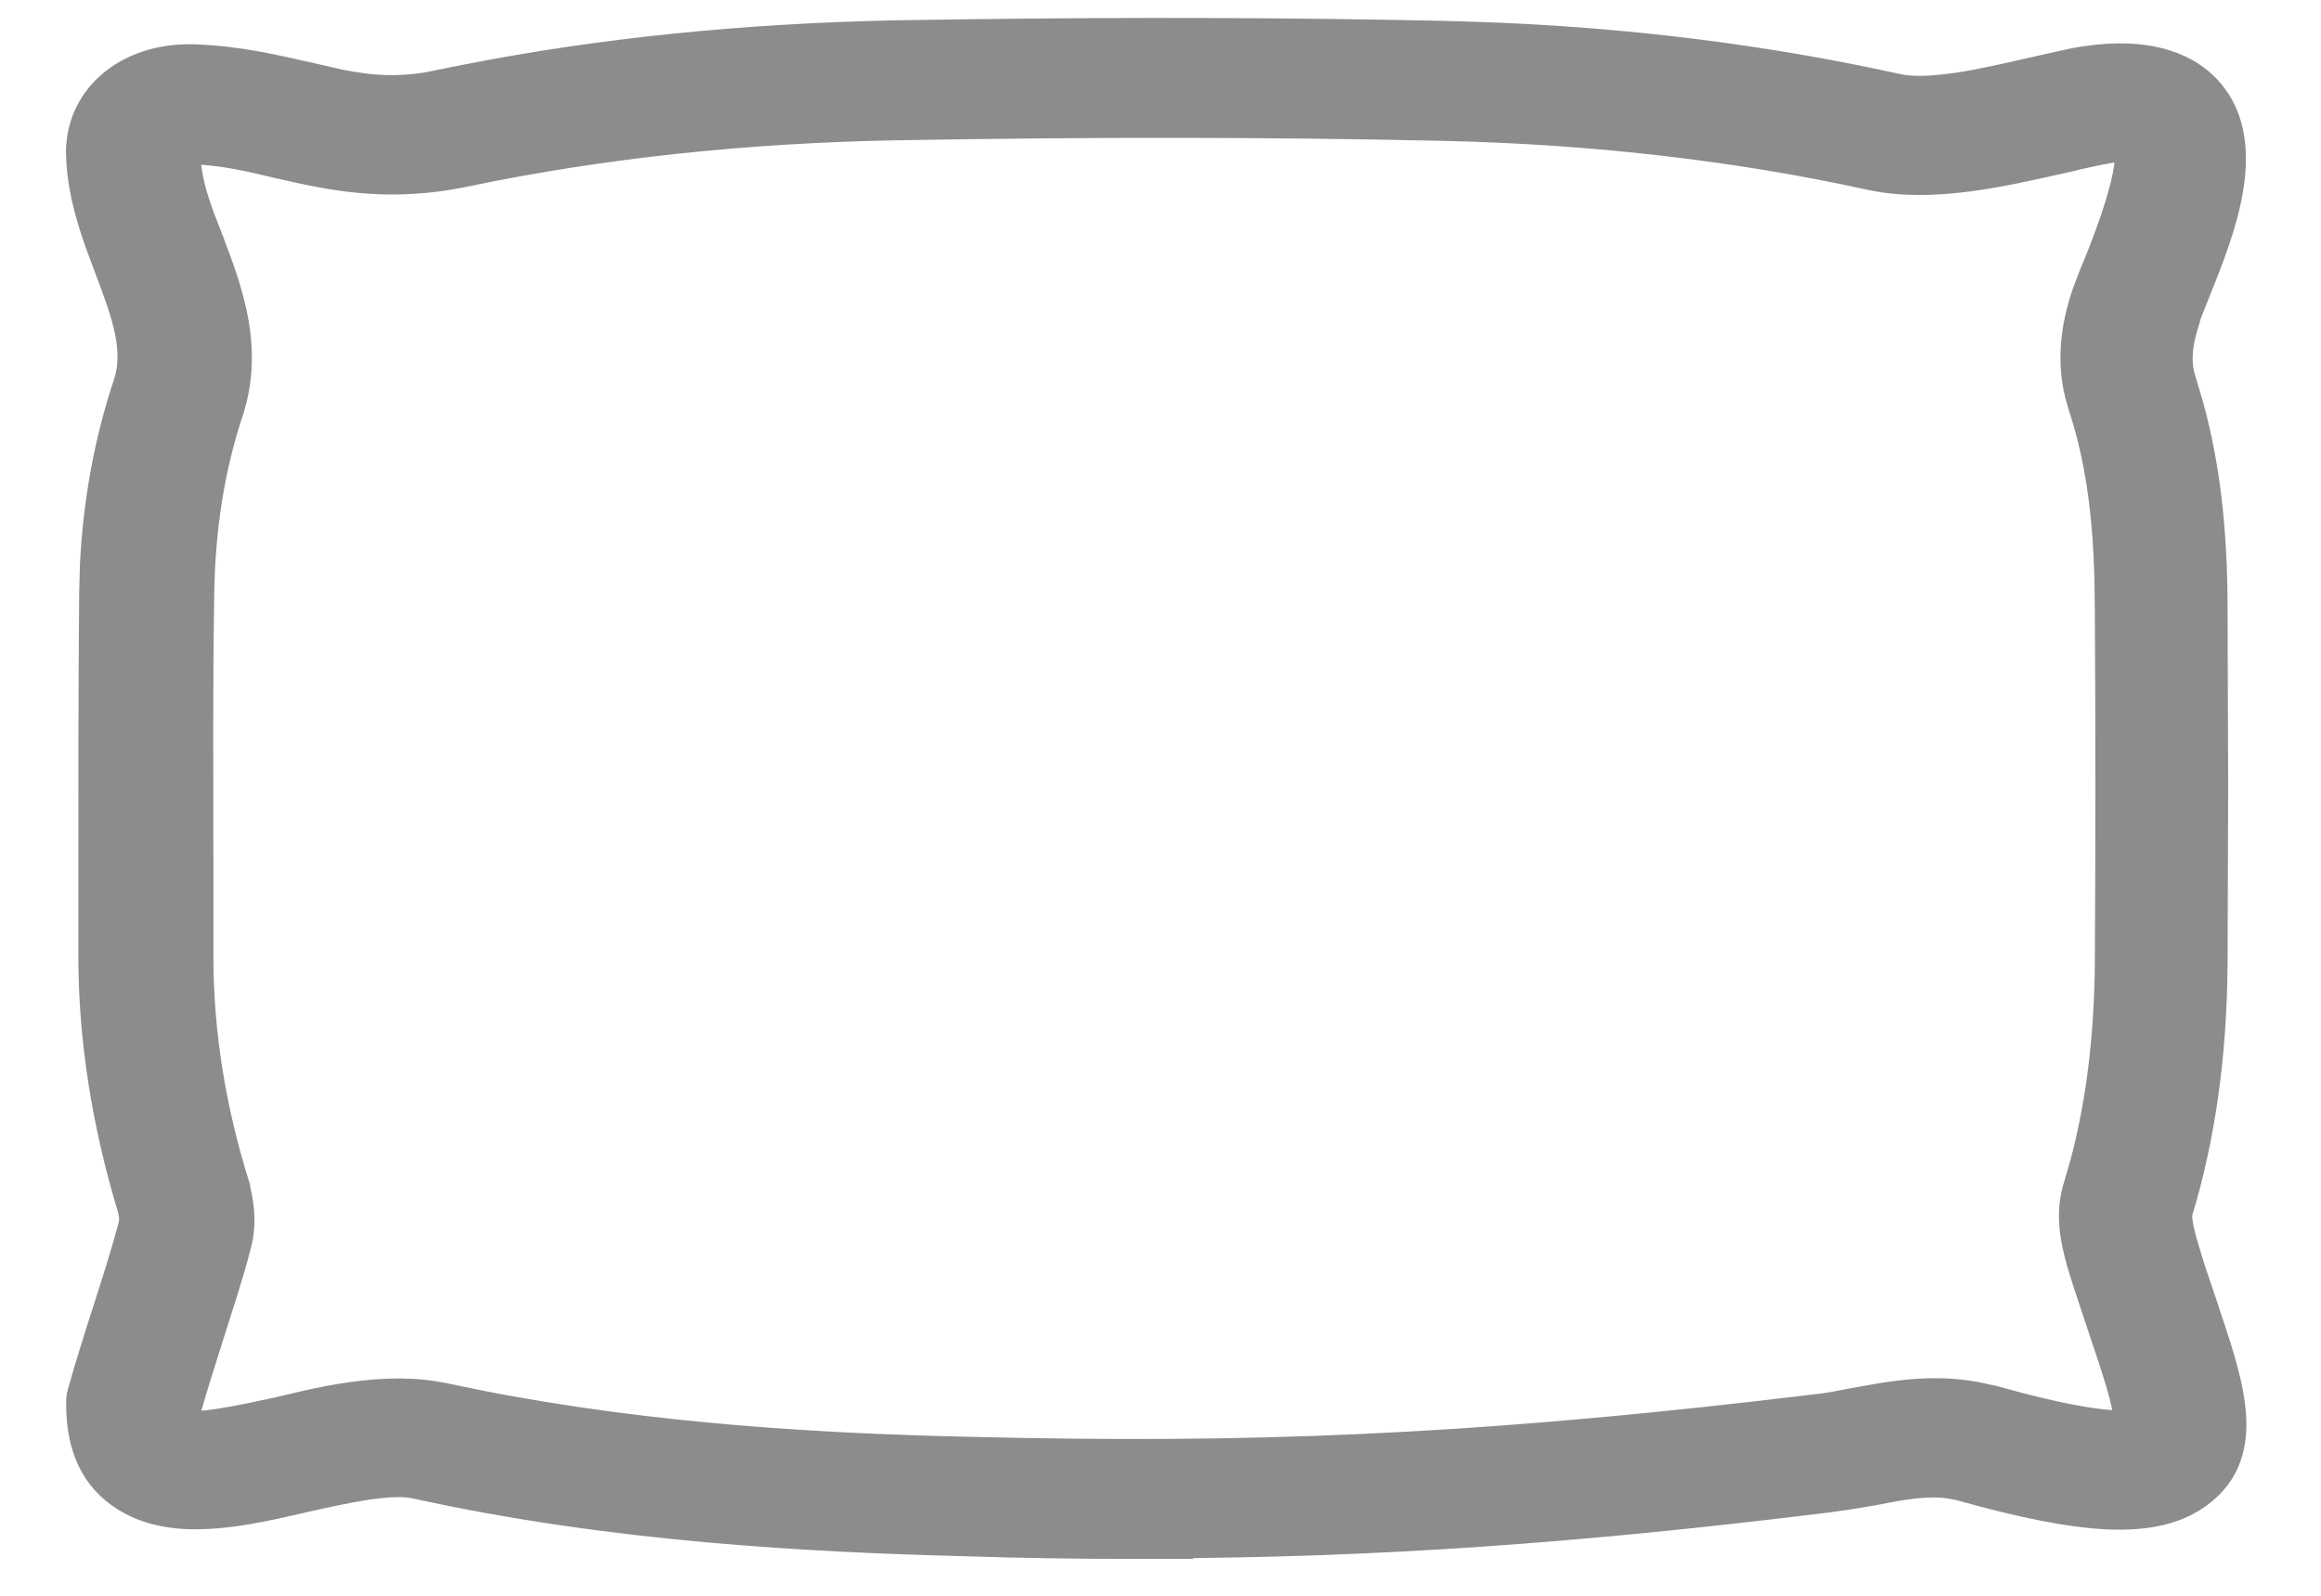 <svg xmlns="http://www.w3.org/2000/svg" fill="none" viewBox="0 0 16 11" height="11" width="16">
<path fill="#8B8C8E" d="M6.656 0.258C7.788 0.243 8.895 0.246 9.958 0.269L10.162 0.275C11.178 0.308 12.153 0.43 13.069 0.632L13.112 0.64C13.217 0.655 13.347 0.647 13.493 0.626C13.658 0.602 13.834 0.561 14.005 0.522L14.006 0.522L14.192 0.48C14.253 0.466 14.314 0.453 14.371 0.444L14.376 0.443H14.382C14.796 0.379 15.037 0.486 15.163 0.603C15.358 0.782 15.381 1.038 15.341 1.288C15.301 1.539 15.194 1.802 15.107 2.018L15.107 2.018C15.094 2.053 15.077 2.093 15.067 2.119C15.055 2.148 15.047 2.171 15.043 2.191L15.042 2.194L15.041 2.197C14.989 2.358 14.977 2.478 15.004 2.593L15.018 2.642L15.019 2.644L15.069 2.813C15.178 3.214 15.231 3.652 15.231 4.204L15.235 5.425L15.231 6.646C15.226 7.278 15.146 7.838 14.991 8.348L14.99 8.349C14.985 8.368 14.986 8.403 14.994 8.45C15.002 8.495 15.012 8.528 15.019 8.56L15.054 8.677C15.065 8.716 15.078 8.754 15.09 8.791L15.165 9.013V9.014L15.231 9.213C15.294 9.406 15.344 9.583 15.357 9.738C15.366 9.843 15.359 9.943 15.326 10.034C15.293 10.126 15.234 10.205 15.146 10.271L15.146 10.271C14.998 10.383 14.802 10.428 14.54 10.418C14.28 10.407 13.946 10.34 13.516 10.219L13.448 10.206C13.288 10.182 13.118 10.211 12.914 10.252L12.913 10.252C12.862 10.261 12.809 10.27 12.755 10.279L12.592 10.302C10.861 10.515 9.494 10.611 7.975 10.617L7.978 10.621H7.827C7.442 10.621 7.052 10.616 6.637 10.602C5.597 10.575 4.23 10.506 2.873 10.207C2.784 10.187 2.662 10.194 2.52 10.215C2.379 10.236 2.228 10.271 2.083 10.303L2.083 10.303C1.878 10.35 1.663 10.4 1.459 10.413C1.255 10.427 1.055 10.406 0.886 10.304L0.885 10.303C0.672 10.173 0.581 9.963 0.581 9.677C0.581 9.658 0.58 9.636 0.589 9.607C0.64 9.429 0.697 9.245 0.753 9.071C0.82 8.863 0.887 8.654 0.942 8.448V8.443L0.945 8.433C0.945 8.431 0.953 8.398 0.933 8.319C0.757 7.738 0.665 7.156 0.665 6.588V5.961C0.665 5.349 0.665 4.713 0.671 4.082V4.082L0.676 3.894C0.698 3.458 0.775 3.043 0.905 2.653C0.986 2.407 0.891 2.149 0.776 1.845L0.705 1.654C0.637 1.46 0.58 1.254 0.58 1.034V1.021L0.587 0.956C0.639 0.635 0.936 0.43 1.304 0.43H1.324L1.322 0.495V0.496L1.324 0.43C1.631 0.439 1.886 0.501 2.105 0.55H2.106L2.338 0.603C2.562 0.647 2.766 0.664 3.042 0.605L3.042 0.604L3.227 0.567C4.151 0.385 5.138 0.287 6.17 0.265L6.656 0.258ZM9.949 0.846C8.741 0.819 7.477 0.819 6.188 0.842C5.136 0.86 4.134 0.969 3.212 1.161L3.212 1.161C2.664 1.278 2.267 1.183 1.928 1.106H1.927C1.717 1.056 1.532 1.012 1.31 1.007C1.292 1.007 1.281 1.008 1.273 1.012C1.271 1.014 1.268 1.016 1.265 1.02C1.263 1.024 1.259 1.034 1.257 1.051C1.257 1.2 1.298 1.35 1.357 1.51L1.421 1.675L1.421 1.676L1.47 1.806C1.581 2.112 1.674 2.448 1.558 2.815L1.558 2.816C1.425 3.21 1.358 3.641 1.352 4.093V4.093C1.341 4.719 1.346 5.352 1.346 5.965V6.592C1.346 7.115 1.43 7.648 1.597 8.18L1.6 8.19V8.197C1.634 8.329 1.64 8.456 1.609 8.57L1.609 8.57C1.581 8.681 1.547 8.792 1.513 8.902L1.41 9.227C1.36 9.389 1.306 9.552 1.261 9.713C1.264 9.762 1.271 9.796 1.279 9.818C1.284 9.832 1.288 9.84 1.291 9.843C1.291 9.843 1.292 9.844 1.294 9.844C1.297 9.845 1.302 9.846 1.309 9.847C1.323 9.849 1.34 9.851 1.362 9.85C1.407 9.85 1.463 9.843 1.526 9.833C1.651 9.814 1.795 9.782 1.914 9.757L2.113 9.71C2.316 9.664 2.536 9.627 2.75 9.627H2.752L2.827 9.629C2.877 9.631 2.927 9.636 2.975 9.643L3.048 9.656L3.049 9.656L3.291 9.706C4.505 9.946 5.722 10.007 6.664 10.029H6.664L7.047 10.037C8.934 10.072 10.456 9.985 12.509 9.737L12.511 9.737L12.576 9.729C12.641 9.72 12.708 9.706 12.781 9.692H12.781L12.994 9.655C13.213 9.621 13.459 9.604 13.718 9.673H13.725L13.734 9.675C14.175 9.8 14.427 9.838 14.567 9.846C14.636 9.85 14.677 9.846 14.697 9.842C14.698 9.842 14.698 9.841 14.699 9.841C14.7 9.83 14.701 9.815 14.699 9.793C14.695 9.746 14.683 9.685 14.665 9.614C14.628 9.472 14.571 9.306 14.525 9.17L14.525 9.169C14.48 9.03 14.422 8.867 14.371 8.697L14.371 8.695C14.332 8.558 14.291 8.38 14.343 8.204L14.343 8.203L14.394 8.027C14.505 7.611 14.561 7.157 14.566 6.641C14.571 5.833 14.571 5.015 14.566 4.206V4.206L14.563 3.993C14.551 3.512 14.494 3.137 14.383 2.797L14.357 2.706C14.307 2.495 14.324 2.277 14.406 2.035L14.407 2.032C14.429 1.974 14.453 1.908 14.487 1.829C14.527 1.73 14.604 1.535 14.655 1.351C14.681 1.258 14.699 1.171 14.703 1.102C14.705 1.067 14.703 1.04 14.698 1.019C14.696 1.006 14.692 0.999 14.689 0.994C14.684 0.993 14.677 0.991 14.664 0.991C14.635 0.989 14.59 0.991 14.523 1.002C14.423 1.02 14.313 1.046 14.194 1.073L14.194 1.074C13.791 1.164 13.317 1.274 12.91 1.188H12.909C11.982 0.984 10.986 0.869 9.949 0.846Z"></path>
<path stroke-width="0.25" stroke="#8B8C8E" d="M1.324 0.43H1.304C0.936 0.43 0.639 0.635 0.587 0.956L0.58 1.021V1.034C0.58 1.254 0.637 1.46 0.705 1.654L0.776 1.845C0.891 2.149 0.986 2.407 0.905 2.653C0.775 3.043 0.698 3.458 0.676 3.894L0.671 4.082V4.082C0.665 4.713 0.665 5.349 0.665 5.961V6.588C0.665 7.156 0.757 7.738 0.933 8.319C0.953 8.398 0.945 8.431 0.945 8.433L0.942 8.443V8.448C0.887 8.654 0.82 8.863 0.753 9.071C0.697 9.245 0.64 9.429 0.589 9.607C0.58 9.636 0.581 9.658 0.581 9.677C0.581 9.963 0.672 10.173 0.885 10.303L0.886 10.304C1.055 10.406 1.255 10.427 1.459 10.413C1.663 10.4 1.878 10.35 2.083 10.303L2.083 10.303C2.228 10.271 2.379 10.236 2.52 10.215C2.662 10.194 2.784 10.187 2.873 10.207C4.23 10.506 5.597 10.575 6.637 10.602C7.052 10.616 7.442 10.621 7.827 10.621H7.978L7.975 10.617C9.494 10.611 10.861 10.515 12.592 10.302L12.755 10.279C12.809 10.27 12.862 10.261 12.913 10.252L12.914 10.252C13.118 10.211 13.288 10.182 13.448 10.206L13.516 10.219C13.946 10.34 14.28 10.407 14.54 10.418C14.802 10.428 14.998 10.383 15.146 10.271L15.146 10.271C15.234 10.205 15.293 10.126 15.326 10.034C15.359 9.943 15.366 9.843 15.357 9.738C15.344 9.583 15.294 9.406 15.231 9.213L15.165 9.014V9.013L15.09 8.791C15.078 8.754 15.065 8.716 15.054 8.677L15.019 8.56C15.012 8.528 15.002 8.495 14.994 8.45C14.986 8.403 14.985 8.368 14.99 8.349L14.991 8.348C15.146 7.838 15.226 7.278 15.231 6.646L15.235 5.425L15.231 4.204C15.231 3.652 15.178 3.214 15.069 2.813L15.019 2.644L15.018 2.642L15.004 2.593C14.977 2.478 14.989 2.358 15.041 2.197L15.042 2.194L15.043 2.191C15.047 2.171 15.055 2.148 15.067 2.119C15.077 2.093 15.094 2.053 15.107 2.018L15.107 2.018C15.194 1.802 15.301 1.539 15.341 1.288C15.381 1.038 15.358 0.782 15.163 0.603C15.037 0.486 14.796 0.379 14.382 0.443H14.376L14.371 0.444C14.314 0.453 14.253 0.466 14.192 0.48L14.006 0.522L14.005 0.522C13.834 0.561 13.658 0.602 13.493 0.626C13.347 0.647 13.217 0.655 13.112 0.64L13.069 0.632C12.153 0.43 11.178 0.308 10.162 0.275L9.958 0.269C8.895 0.246 7.788 0.243 6.656 0.258L6.17 0.265C5.138 0.287 4.151 0.385 3.227 0.567L3.042 0.604L3.042 0.605C2.766 0.664 2.562 0.647 2.338 0.603L2.106 0.55H2.105C1.886 0.501 1.631 0.439 1.324 0.43ZM1.324 0.43L1.322 0.495V0.496L1.324 0.43ZM9.949 0.846C8.741 0.819 7.477 0.819 6.188 0.842C5.136 0.86 4.134 0.969 3.212 1.161L3.212 1.161C2.664 1.278 2.267 1.183 1.928 1.106H1.927C1.717 1.056 1.532 1.012 1.31 1.007C1.292 1.007 1.281 1.008 1.273 1.012C1.271 1.014 1.268 1.016 1.265 1.02C1.263 1.024 1.259 1.034 1.257 1.051C1.257 1.2 1.298 1.35 1.357 1.51L1.421 1.675L1.421 1.676L1.47 1.806C1.581 2.112 1.674 2.448 1.558 2.815L1.558 2.816C1.425 3.21 1.358 3.641 1.352 4.093V4.093C1.341 4.719 1.346 5.352 1.346 5.965V6.592C1.346 7.115 1.43 7.648 1.597 8.18L1.6 8.19V8.197C1.634 8.329 1.64 8.456 1.609 8.57L1.609 8.57C1.581 8.681 1.547 8.792 1.513 8.902L1.41 9.227C1.36 9.389 1.306 9.552 1.261 9.713C1.264 9.762 1.271 9.796 1.279 9.818C1.284 9.832 1.288 9.84 1.291 9.843C1.291 9.843 1.292 9.844 1.294 9.844C1.297 9.845 1.302 9.846 1.309 9.847C1.323 9.849 1.34 9.851 1.362 9.85C1.407 9.85 1.463 9.843 1.526 9.833C1.651 9.814 1.795 9.782 1.914 9.757L2.113 9.71C2.316 9.664 2.536 9.627 2.75 9.627H2.752L2.827 9.629C2.877 9.631 2.927 9.636 2.975 9.643L3.048 9.656L3.049 9.656L3.291 9.706C4.505 9.946 5.722 10.007 6.664 10.029H6.664L7.047 10.037C8.934 10.072 10.456 9.985 12.509 9.737L12.511 9.737L12.576 9.729C12.641 9.72 12.708 9.706 12.781 9.692H12.781L12.994 9.655C13.213 9.621 13.459 9.604 13.718 9.673H13.725L13.734 9.675C14.175 9.8 14.427 9.838 14.567 9.846C14.636 9.85 14.677 9.846 14.697 9.842C14.698 9.842 14.698 9.841 14.699 9.841C14.7 9.83 14.701 9.815 14.699 9.793C14.695 9.746 14.683 9.685 14.665 9.614C14.628 9.472 14.571 9.306 14.525 9.17L14.525 9.169C14.48 9.03 14.422 8.867 14.371 8.697L14.371 8.695C14.332 8.558 14.291 8.38 14.343 8.204L14.343 8.203L14.394 8.027C14.505 7.611 14.561 7.157 14.566 6.641C14.571 5.833 14.571 5.015 14.566 4.206V4.206L14.563 3.993C14.551 3.512 14.494 3.137 14.383 2.797L14.357 2.706C14.307 2.495 14.324 2.277 14.406 2.035L14.407 2.032C14.429 1.974 14.453 1.908 14.487 1.829C14.527 1.73 14.604 1.535 14.655 1.351C14.681 1.258 14.699 1.171 14.703 1.102C14.705 1.067 14.703 1.04 14.698 1.019C14.696 1.006 14.692 0.999 14.689 0.994C14.684 0.993 14.677 0.991 14.664 0.991C14.635 0.989 14.59 0.991 14.523 1.002C14.423 1.02 14.313 1.046 14.194 1.073L14.194 1.074C13.791 1.164 13.317 1.274 12.91 1.188H12.909C11.982 0.984 10.986 0.869 9.949 0.846Z"></path>
</svg>
